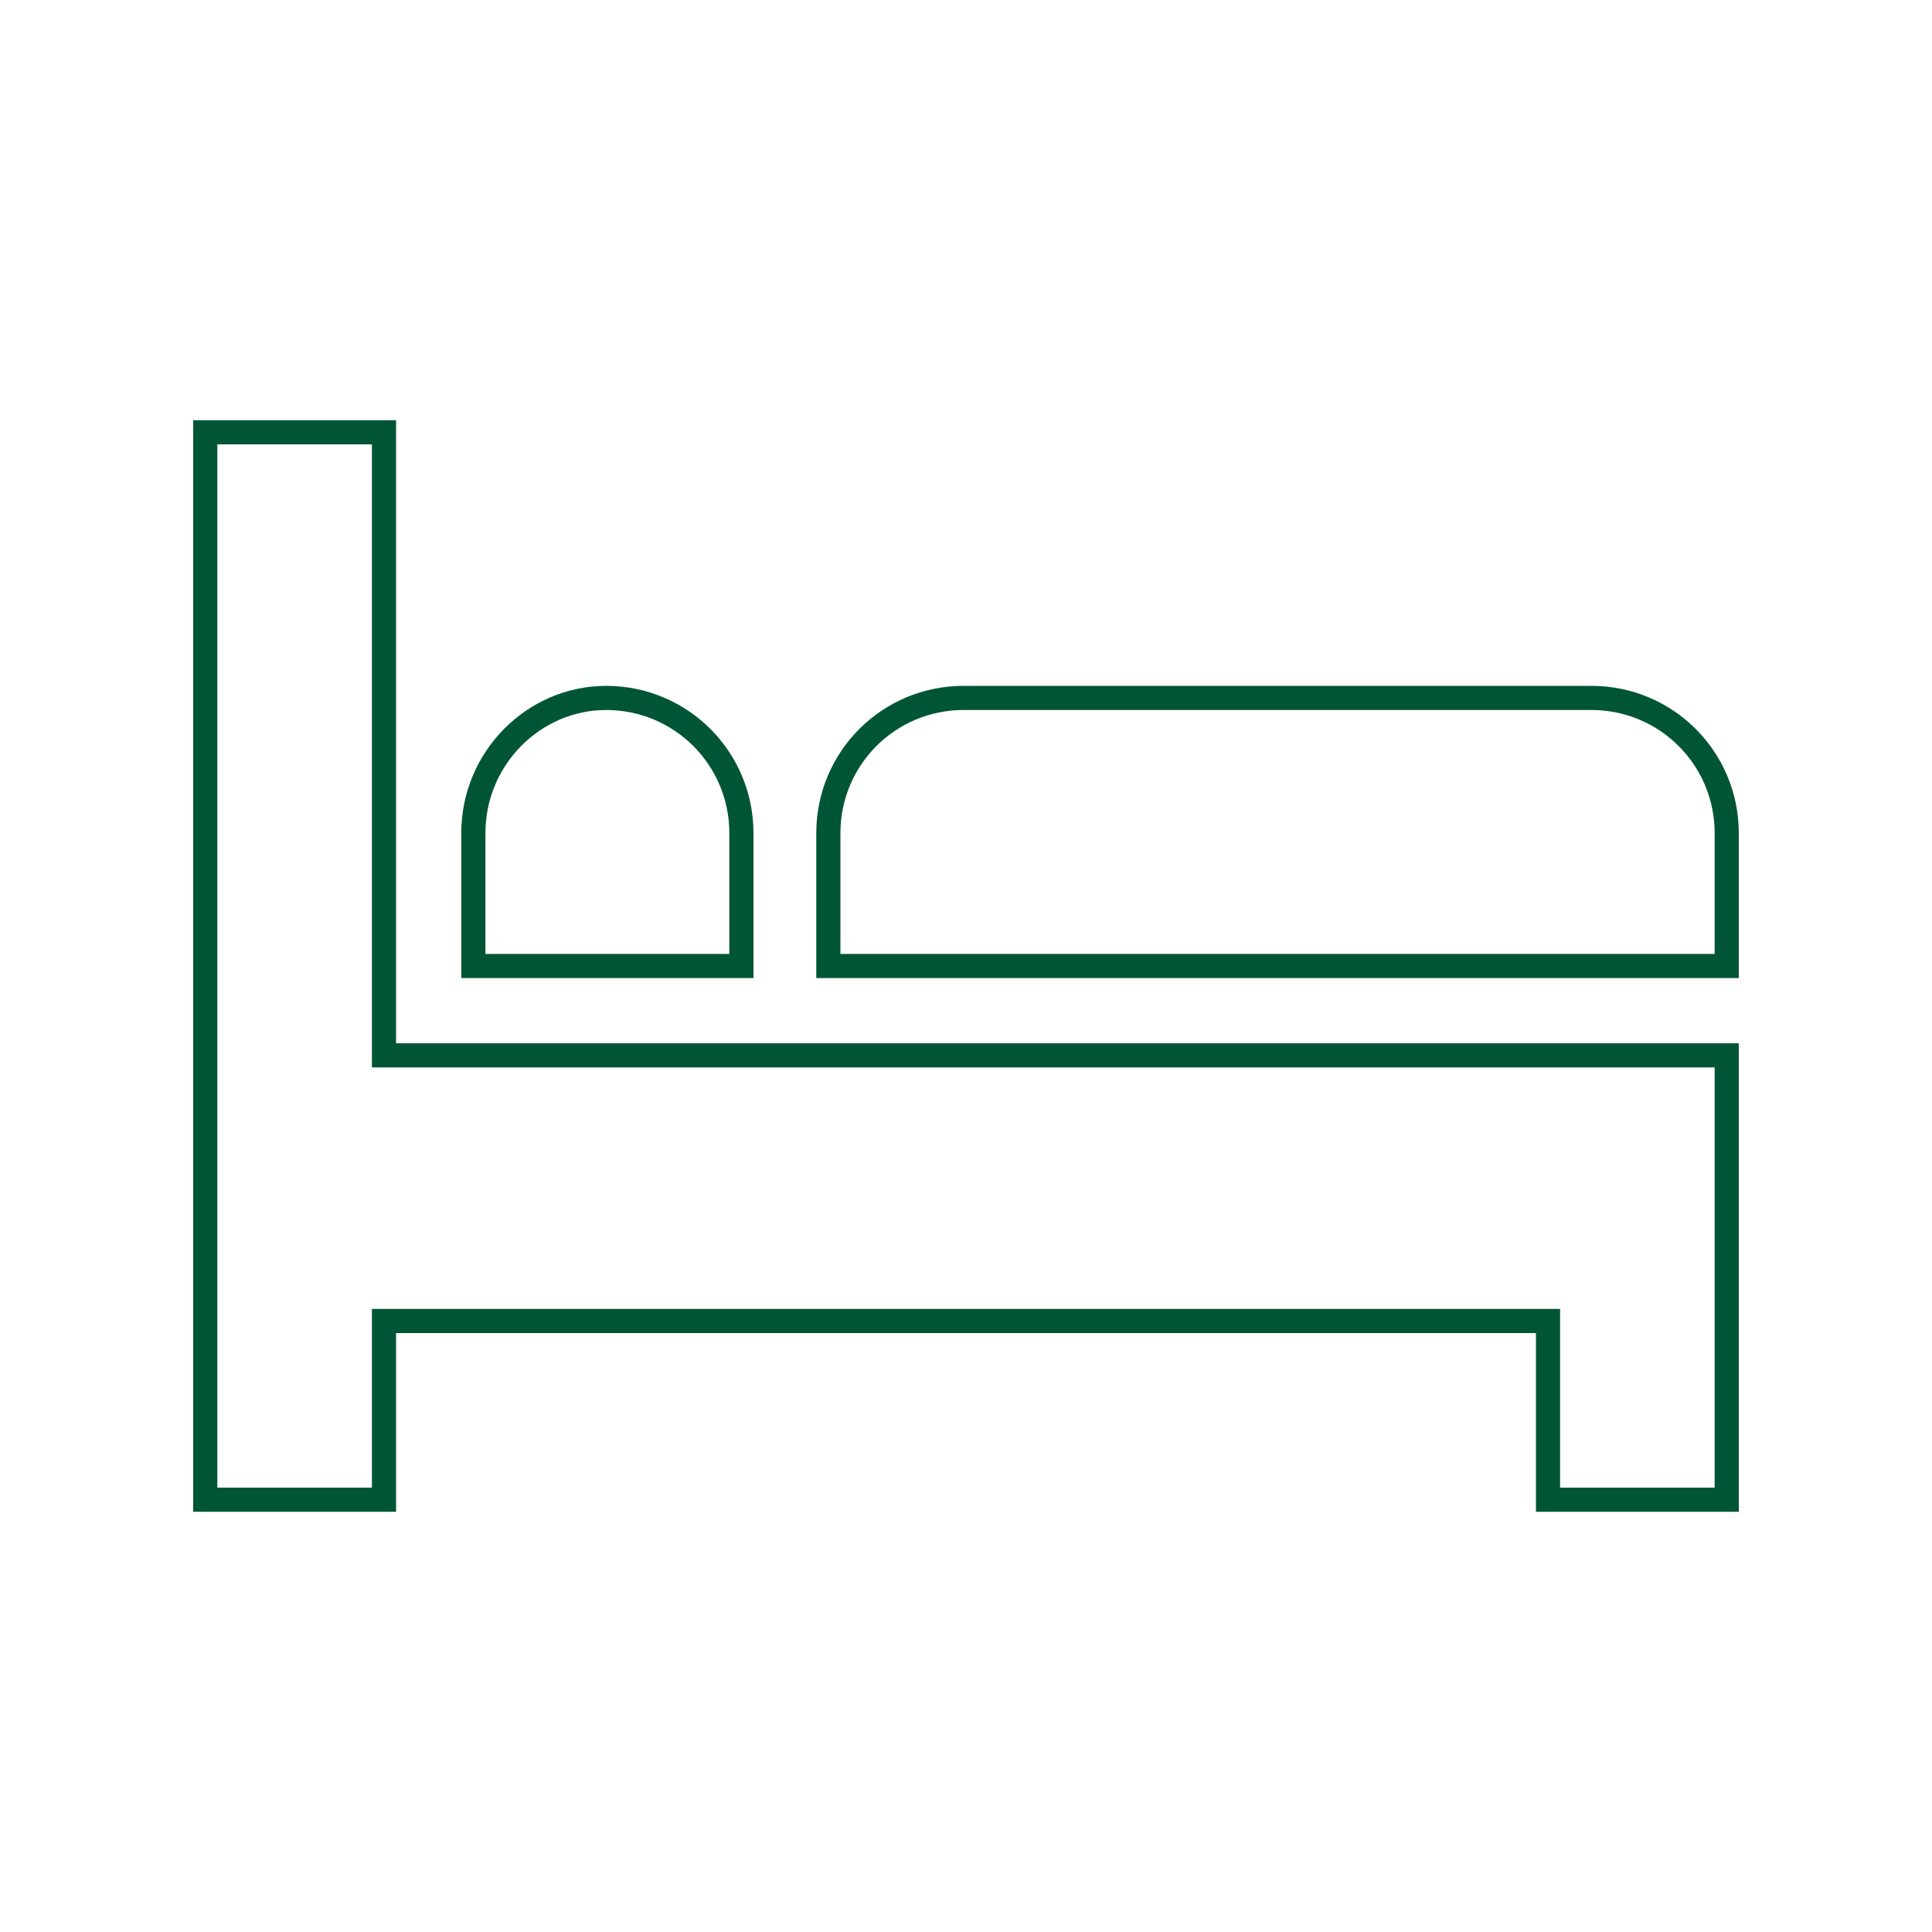 <?xml version="1.0" encoding="UTF-8"?>
<!DOCTYPE svg PUBLIC "-//W3C//DTD SVG 1.1//EN" "http://www.w3.org/Graphics/SVG/1.1/DTD/svg11.dtd">
<!-- Creator: CorelDRAW X7 -->
<svg xmlns="http://www.w3.org/2000/svg" xml:space="preserve" width="800px" height="800px" version="1.1" style="shape-rendering:geometricPrecision; text-rendering:geometricPrecision; image-rendering:optimizeQuality; fill-rule:evenodd; clip-rule:evenodd"
viewBox="0 0 800 800"
 xmlns:xlink="http://www.w3.org/1999/xlink">
 <defs>
  <style type="text/css">
   <![CDATA[
    .str1 {stroke:#005634;stroke-width:9.999}
    .str0 {stroke:#005634;stroke-width:17.717}
    .fil0 {fill:none;fill-rule:nonzero}
    .fil1 {fill:#005634}
   ]]>
  </style>
 </defs>
 <g id="Capa_x0020_1">
  <g id="_2371109338464">
   <path class="fil0 str0" d="M1166 811l157 0c17,0 31,-14 31,-31 0,-18 -14,-32 -31,-32l-142 0c-8,0 -15,7 -15,16l0 47z"/>
   <path class="fil0 str0" d="M1575 1048c0,-26 -21,-47 -47,-47l-205 0 0 63 252 0 0 -16z"/>
   <path class="fil0 str0" d="M1166 1017c0,26 21,47 47,47l79 0 0 -221 -126 0 0 174z"/>
   <path class="fil0 str0" d="M1574 1095l-377 0 0 48c0,28 12,57 32,78l0 49c0,8 7,15 15,15l284 0c8,0 15,-7 15,-15 0,-9 -7,-16 -15,-16l-48 0 0 -19c53,-27 88,-81 94,-140z"/>
  </g>
  <g id="_2371109339328">
   <polygon class="fil0 str1" points="159,547 641,547 641,621 715,621 715,547 715,437 159,437 159,179 85,179 85,621 159,621 "/>
   <path class="fil0 str1" d="M196 345l0 55 111 0 0 -55c0,-31 -25,-56 -56,-56 -30,0 -55,25 -55,56z"/>
   <path class="fil0 str1" d="M715 345c0,-31 -25,-56 -56,-56l-260 0c-31,0 -56,25 -56,56l0 55 372 0 0 -55z"/>
  </g>
  <path class="fil0 str0" d="M2759 12c-25,0 -45,-20 -45,-45 0,-25 20,-45 45,-45 25,0 45,20 45,45 0,25 -20,45 -45,45zm-384 -45c0,-25 20,-45 45,-45 25,0 45,20 45,45 0,25 -20,45 -45,45 -25,0 -45,-20 -45,-45zm68 -196c59,-39 233,-39 292,0 11,7 26,37 39,74l-370 0c13,-37 28,-67 39,-74zm442 56c-3,-4 -8,-6 -12,-6l-58 0c-15,-38 -34,-75 -55,-89 -73,-48 -268,-48 -342,0 -21,14 -40,51 -54,89l-58 0c-5,0 -9,2 -12,6 -3,4 -4,8 -3,13l8 41c2,8 8,13 15,13l17 0c-16,19 -24,43 -24,67 -1,30 11,57 32,76 0,0 0,1 0,1l0 58c0,13 11,23 23,23l54 0c13,0 23,-10 23,-23l0 -23 300 0 0 23c0,13 11,23 23,23l54 0c13,0 23,-10 23,-23l0 -57c22,-20 33,-48 33,-76 0,-25 -9,-50 -26,-69l18 0c7,0 14,-5 15,-13l9 -41c1,-5 -1,-9 -3,-13z"/>
  <g id="_2371109336448">
   <path class="fil0 str0" d="M2781 1059c42,5 81,-25 86,-68 5,-42 -26,-81 -68,-86 -43,-5 -81,26 -86,68 -5,43 25,81 68,86z"/>
   <path class="fil0 str0" d="M2443 996l115 -23 25 40 -90 86c14,3 27,8 40,15 6,3 11,7 16,11 9,6 17,12 25,14 7,1 15,2 16,2 11,0 21,-4 31,-10 27,-18 60,-36 101,-38 3,0 6,0 9,0 13,0 25,2 37,4 -8,-13 -157,-194 -157,-194l-4 -4c-9,-12 -25,-17 -40,-11l-140 51c-14,5 -22,19 -19,34 3,16 19,26 35,23z"/>
   <path class="fil0 str0" d="M2953 1176c-19,8 -33,12 -49,12 -6,0 -13,-1 -20,-2 -23,-4 -40,-18 -56,-31 -10,-8 -19,-15 -30,-21 -20,-10 -44,-16 -69,-16 -2,0 -5,0 -8,1 -34,1 -62,16 -87,33 -14,9 -31,14 -47,14 -5,0 -15,-1 -21,-3 -12,-4 -22,-11 -32,-17 -5,-4 -10,-7 -15,-10 -21,-11 -45,-18 -70,-18l-1 0c-34,1 -66,11 -90,31 -35,28 -58,36 -64,37 0,0 -5,2 -17,2 -22,0 -41,-8 -60,-16 -13,-6 -25,-9 -38,-10 3,1 5,3 7,4 10,7 18,15 25,23 4,4 8,8 12,12 16,14 49,32 87,32 19,0 37,-5 55,-13 5,-2 10,-5 15,-8 9,-5 18,-10 28,-14 13,-4 32,-3 32,-3 21,2 36,11 47,20 34,25 66,37 100,37l2 0c24,0 46,-4 65,-13 9,-5 17,-11 26,-17 17,-13 35,-26 57,-26 1,0 3,0 4,0 12,0 31,2 49,12 22,12 49,25 80,25 5,0 9,-1 14,-1 28,-3 52,-14 71,-31 4,-4 8,-8 12,-12 9,-9 18,-18 29,-25 1,-1 2,-1 3,-2 -14,1 -28,6 -46,14z"/>
  </g>
  <g id="_2371109334112">
   <path class="fil1" d="M3774 -149l296 0c5,0 6,2 6,7l0 296 -302 0 0 -303zm-20 323l340 0 0 -340 -340 0 0 340z"/>
   <path class="fil1" d="M4241 109l0 -7c-18,-18 -24,11 -50,28l0 -253c23,6 26,44 50,28l0 -6c-11,-12 -47,-51 -59,-59 -9,7 -23,23 -33,32 -11,12 -31,27 -23,36 13,12 34,-27 48,-31l0 253c-10,-6 -19,-18 -28,-26 -16,-17 -28,-3 -17,11 7,8 46,47 53,52 12,-8 48,-46 59,-58z"/>
   <path class="fil1" d="M4029 -313l-4 0 -3 2c0,0 -1,1 -1,1 -5,5 -4,8 -1,12 4,8 27,22 30,35l-253 0c6,-9 15,-16 23,-24 11,-11 17,-15 6,-26l-7 0c-12,10 -51,47 -58,58 5,8 44,47 52,54 13,11 28,-1 11,-18 -9,-8 -20,-17 -27,-27l253 0c-2,10 -17,20 -24,27 -17,17 -4,28 9,18 8,-7 47,-46 52,-54 -7,-11 -46,-48 -58,-58z"/>
  </g>
 </g>
</svg>
